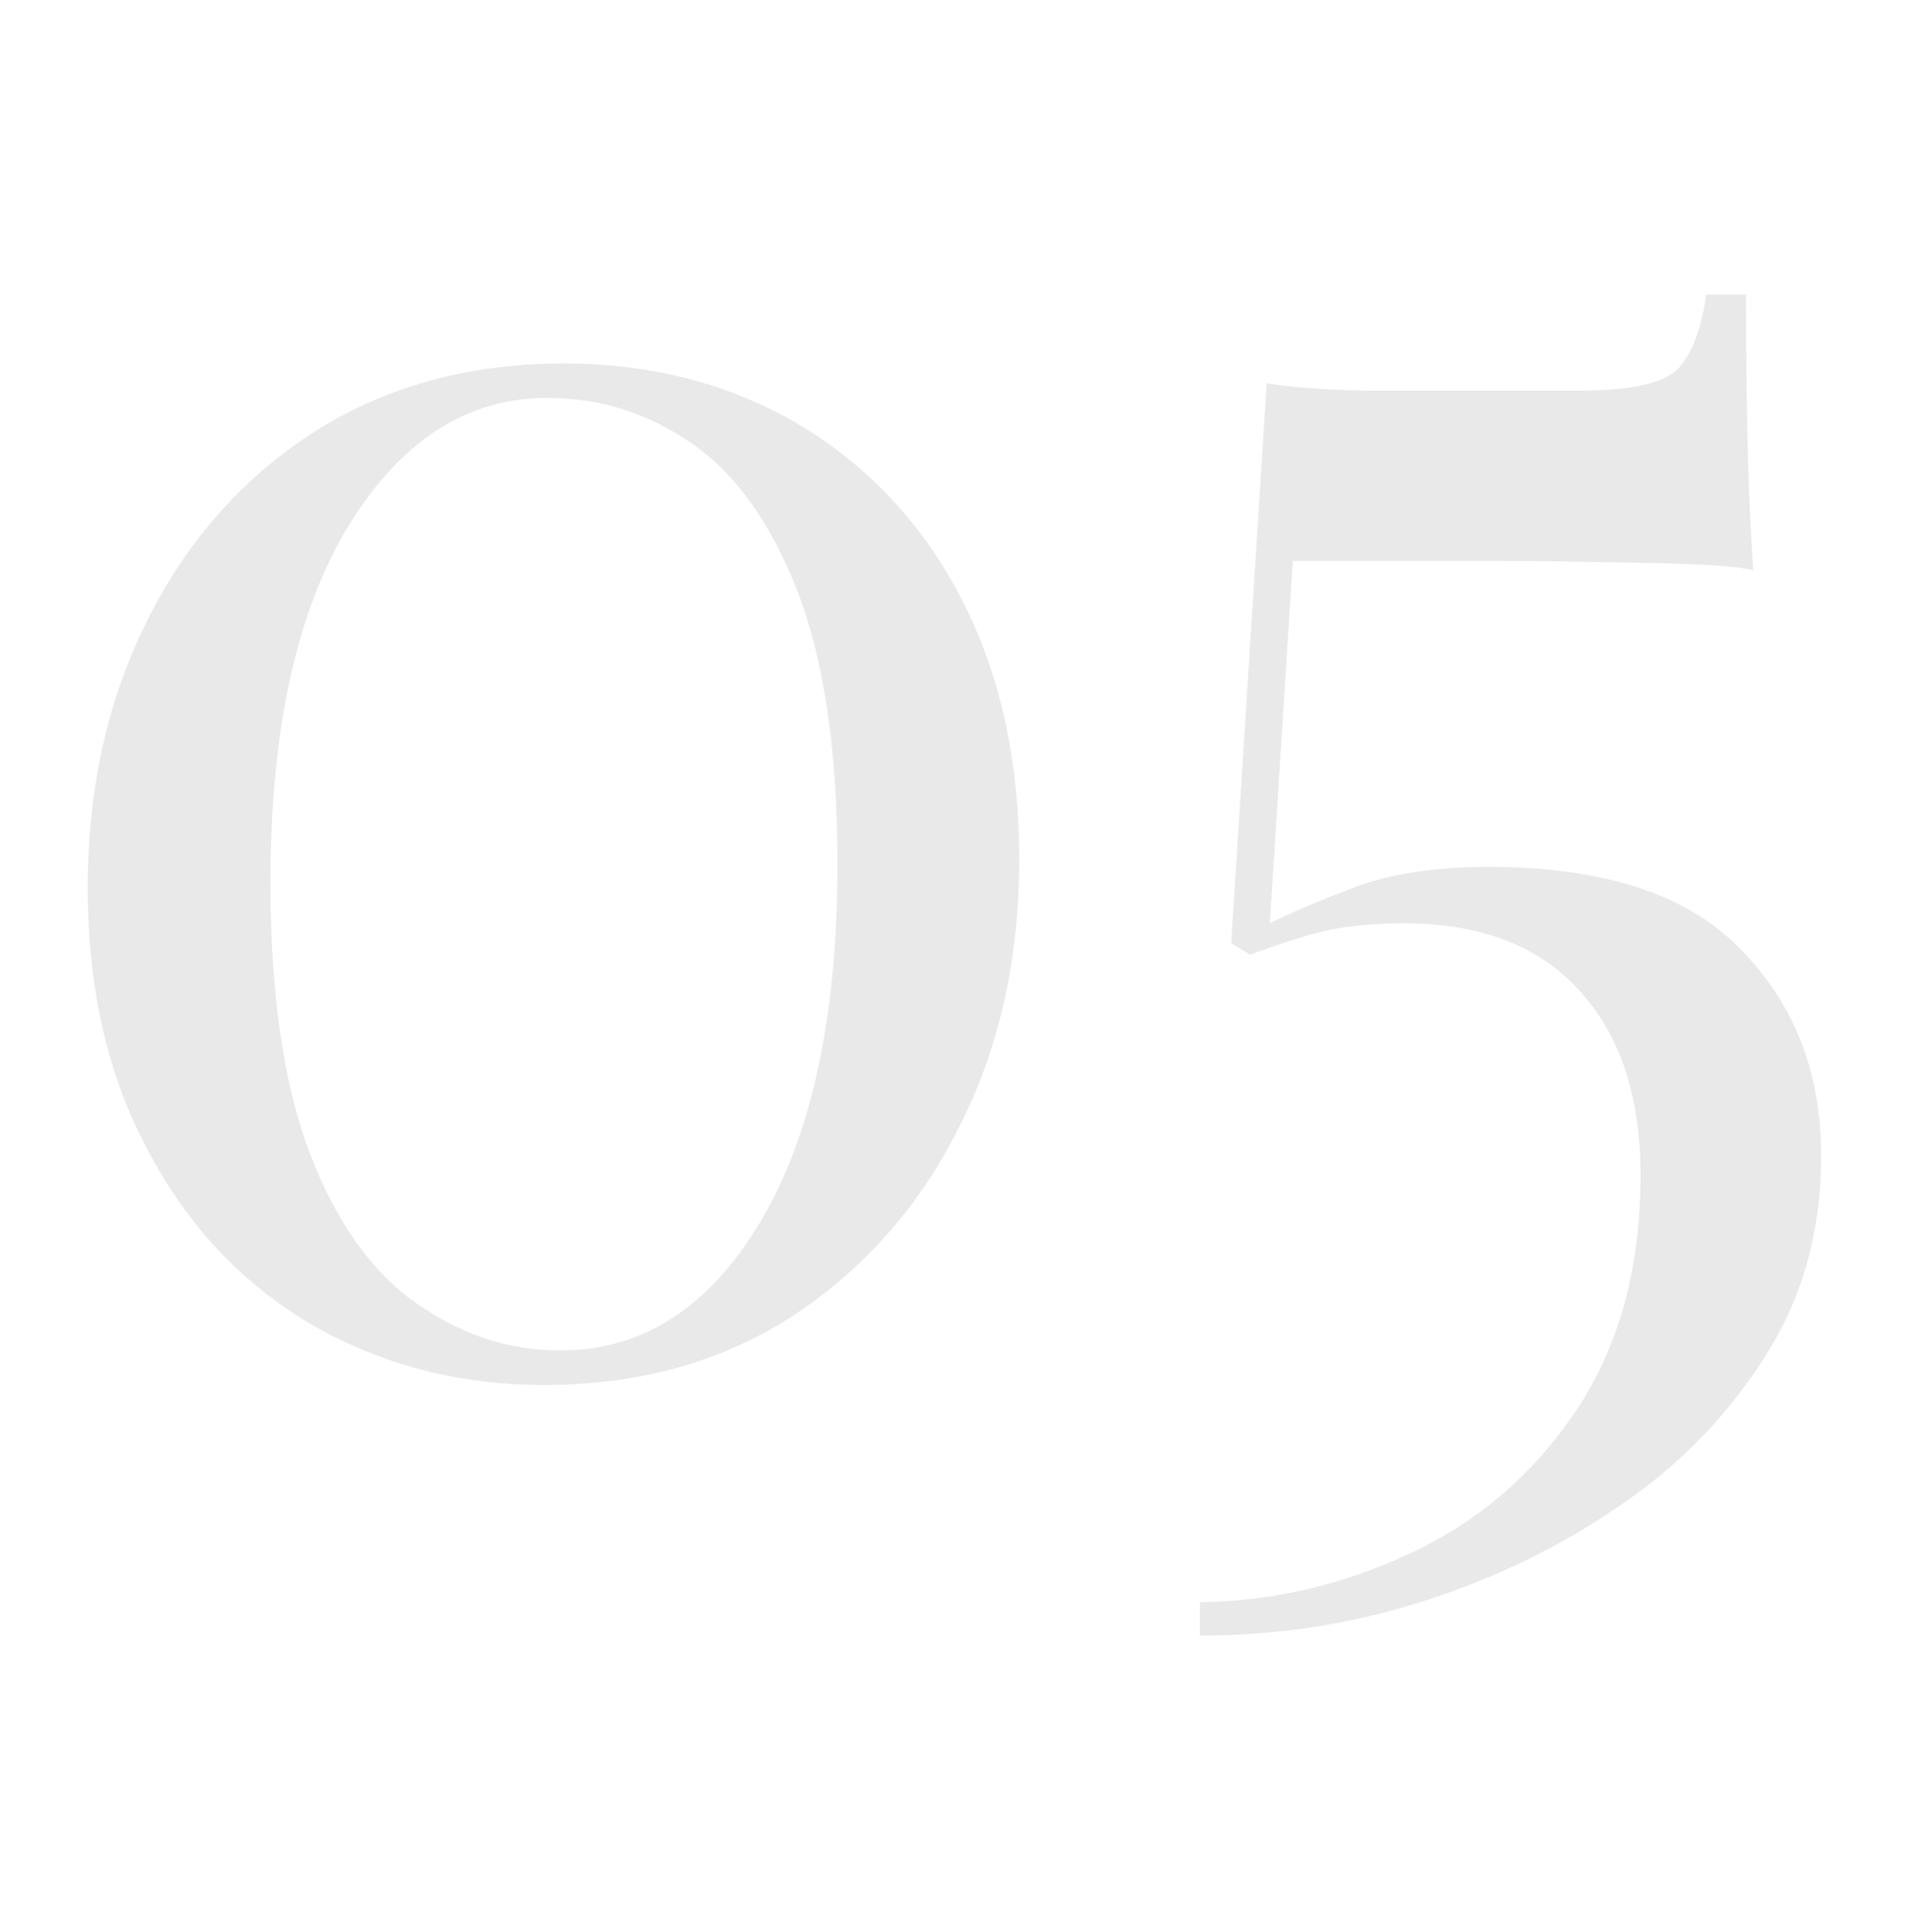 <?xml version="1.0" encoding="utf-8"?>
<!-- Generator: Adobe Illustrator 27.0.0, SVG Export Plug-In . SVG Version: 6.00 Build 0)  -->
<svg version="1.1" id="Livello_1" xmlns="http://www.w3.org/2000/svg" xmlns:xlink="http://www.w3.org/1999/xlink" x="0px" y="0px"
	 viewBox="0 0 183 185" style="enable-background:new 0 0 183 185;" xml:space="preserve">
<style type="text/css">
	.st0{opacity:0.13;enable-background:new    ;}
	.st1{fill:#555457;}
</style>
<g class="st0">
	<path class="st1" d="M54,34.8c8.5,0,16,2,22.6,5.9c6.5,3.9,11.7,9.4,15.4,16.5c3.7,7.1,5.6,15.4,5.6,25s-1.9,18.2-5.8,25.8
		c-3.8,7.6-9.2,13.6-15.9,18c-6.8,4.4-14.7,6.6-23.8,6.6c-8.3,0-15.7-2-22.3-5.8c-6.6-3.9-11.8-9.4-15.6-16.6
		C10.3,103,8.4,94.6,8.4,85c0-9.5,1.9-18,5.7-25.6s9.1-13.6,15.9-18C36.9,37,44.9,34.8,54,34.8z M52.4,38.1c-7.7,0-14,4.1-19,12.2
		c-5,8.2-7.5,19.6-7.5,34.2c0,10.8,1.3,19.5,3.8,26s5.9,11.3,10.2,14.3s8.8,4.5,13.8,4.5c7.8,0,14.2-4.1,19.1-12.3
		s7.4-19.6,7.4-34.3c0-10.8-1.3-19.5-3.8-26s-5.9-11.3-10.1-14.2C62,39.5,57.4,38.1,52.4,38.1z"/>
	<path class="st1" d="M167.2,28.3c0,6.8,0.1,12.2,0.2,16c0.1,3.8,0.3,7.3,0.5,10.3c-1.6-0.4-4.9-0.6-9.9-0.7
		c-5-0.1-10.1-0.2-15.1-0.2h-19.1l-2.2,34.7c2.6-1.3,5.6-2.5,8.8-3.7c3.2-1.1,7.3-1.7,12.2-1.7c10.9,0,19,2.6,24.1,7.9
		c5.2,5.3,7.7,11.9,7.7,19.8c0,7-1.7,13.3-5.2,18.9c-3.5,5.6-8.1,10.5-14,14.5c-5.8,4-12.2,7.1-19.2,9.3s-14,3.2-21.1,3.2v-3.2
		c7.1-0.1,13.8-1.7,20.2-4.7c6.4-3,11.7-7.5,15.8-13.6s6.2-13.6,6.2-22.6c0-7.6-2-13.5-5.9-17.7c-3.9-4.3-9.5-6.4-16.8-6.4
		c-3.1,0-5.7,0.3-7.8,0.8c-2.1,0.5-4.4,1.3-6.9,2.2l-1.8-1.1l3.4-53.6c1.3,0.2,2.8,0.4,4.6,0.5c1.7,0.1,3.4,0.2,5.1,0.2h20.3
		c4.9,0,8-0.7,9.4-2.1c1.3-1.4,2.2-3.7,2.7-7.1h3.8V28.3z"/>
</g>
</svg>
